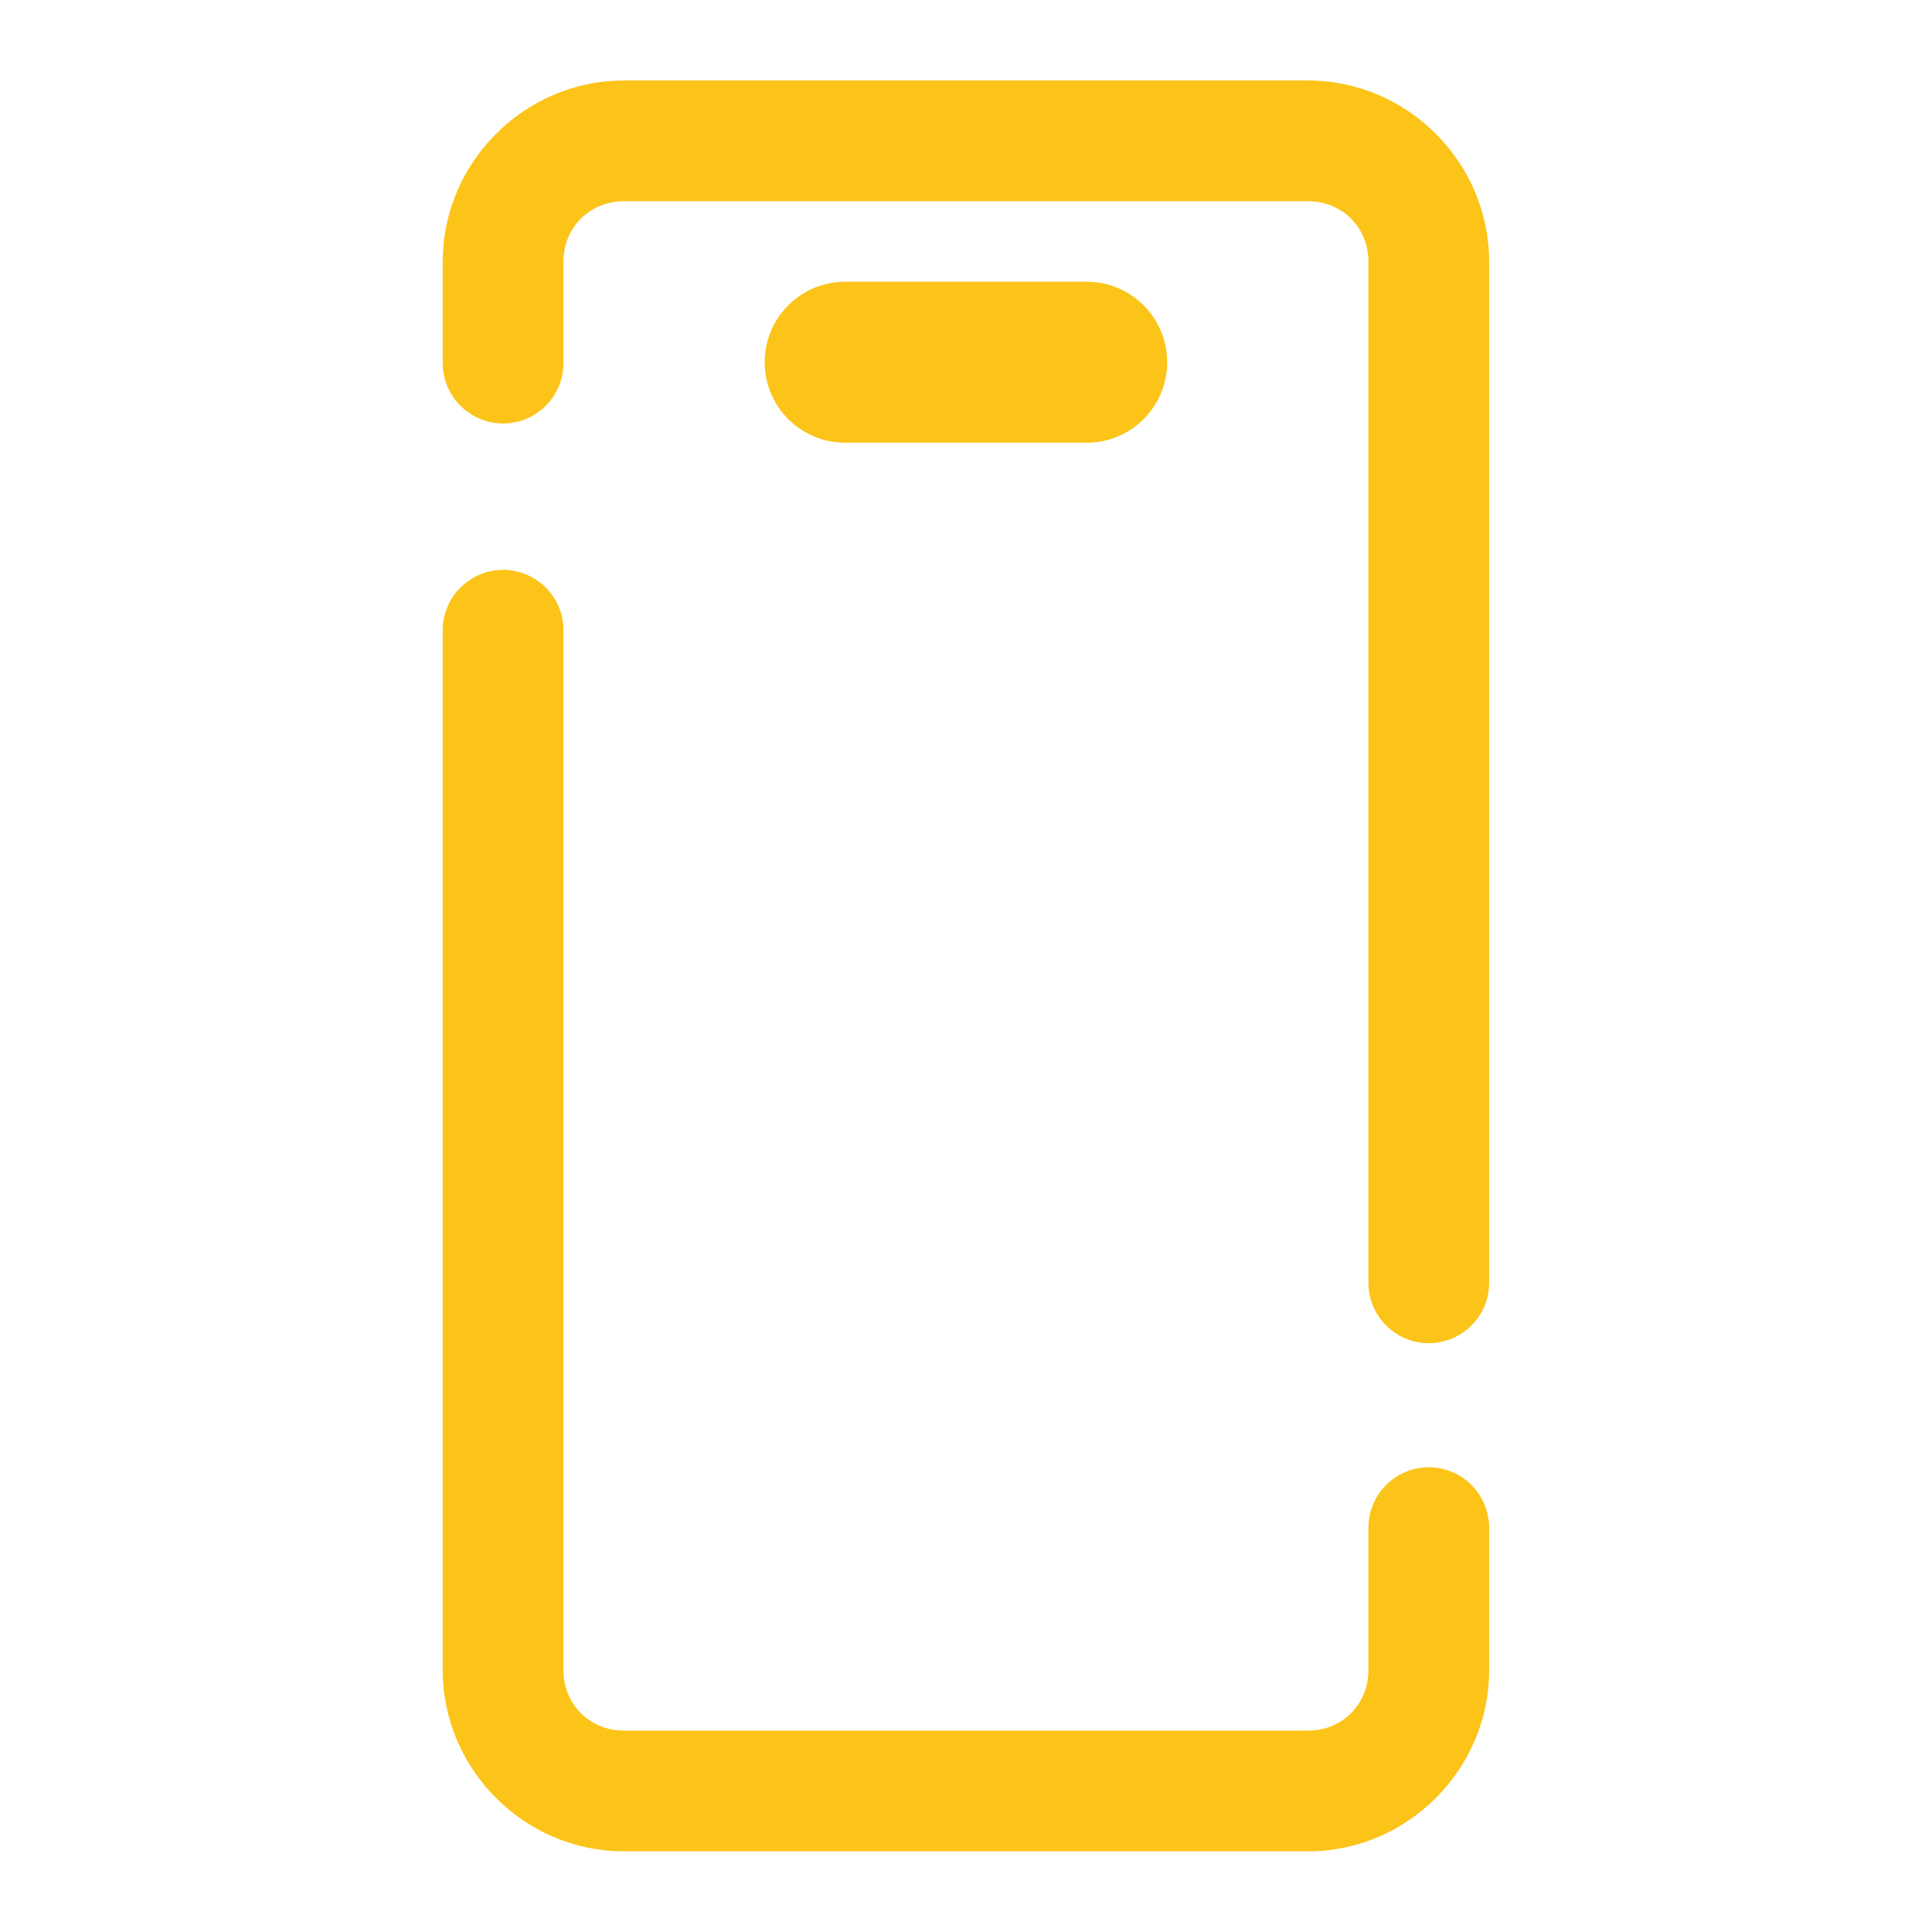 <svg xmlns="http://www.w3.org/2000/svg" xmlns:xlink="http://www.w3.org/1999/xlink" viewBox="0,0,256,256" width="96px" height="96px" fill-rule="nonzero"><g fill="#fcc419" fill-rule="nonzero" stroke="none" stroke-width="1" stroke-linecap="butt" stroke-linejoin="miter" stroke-miterlimit="10" stroke-dasharray="" stroke-dashoffset="0" font-family="none" font-weight="none" font-size="none" text-anchor="none" style="mix-blend-mode: normal"><g transform="scale(5.333,5.333)"><path d="M15.5,2c-2.467,0 -4.5,2.033 -4.5,4.5v2.5c-0.008,0.541 0.277,1.044 0.744,1.317c0.467,0.273 1.045,0.273 1.512,0c0.467,-0.273 0.751,-0.776 0.744,-1.317v-2.5c0,-0.847 0.653,-1.5 1.5,-1.5h17c0.847,0 1.5,0.653 1.5,1.5v25.352c-0.008,0.541 0.277,1.044 0.744,1.317c0.467,0.273 1.045,0.273 1.512,0c0.467,-0.273 0.751,-0.776 0.744,-1.317v-25.352c0,-2.467 -2.033,-4.5 -4.5,-4.5zM21,7c-1.105,0 -2,0.895 -2,2c0,1.105 0.895,2 2,2h6c1.105,0 2,-0.895 2,-2c0,-1.105 -0.895,-2 -2,-2zM12.477,14.16c-0.828,0.013 -1.488,0.694 -1.477,1.521v25.818c0,2.467 2.033,4.5 4.5,4.5h17c2.467,0 4.5,-2.033 4.5,-4.5v-3.521c0.008,-0.541 -0.277,-1.044 -0.744,-1.317c-0.467,-0.273 -1.045,-0.273 -1.512,0c-0.467,0.273 -0.751,0.776 -0.744,1.317v3.521c0,0.847 -0.653,1.5 -1.5,1.5h-17c-0.847,0 -1.5,-0.653 -1.5,-1.5v-25.818c0.006,-0.406 -0.153,-0.796 -0.44,-1.083c-0.287,-0.287 -0.678,-0.445 -1.084,-0.439z"></path></g></g></svg>